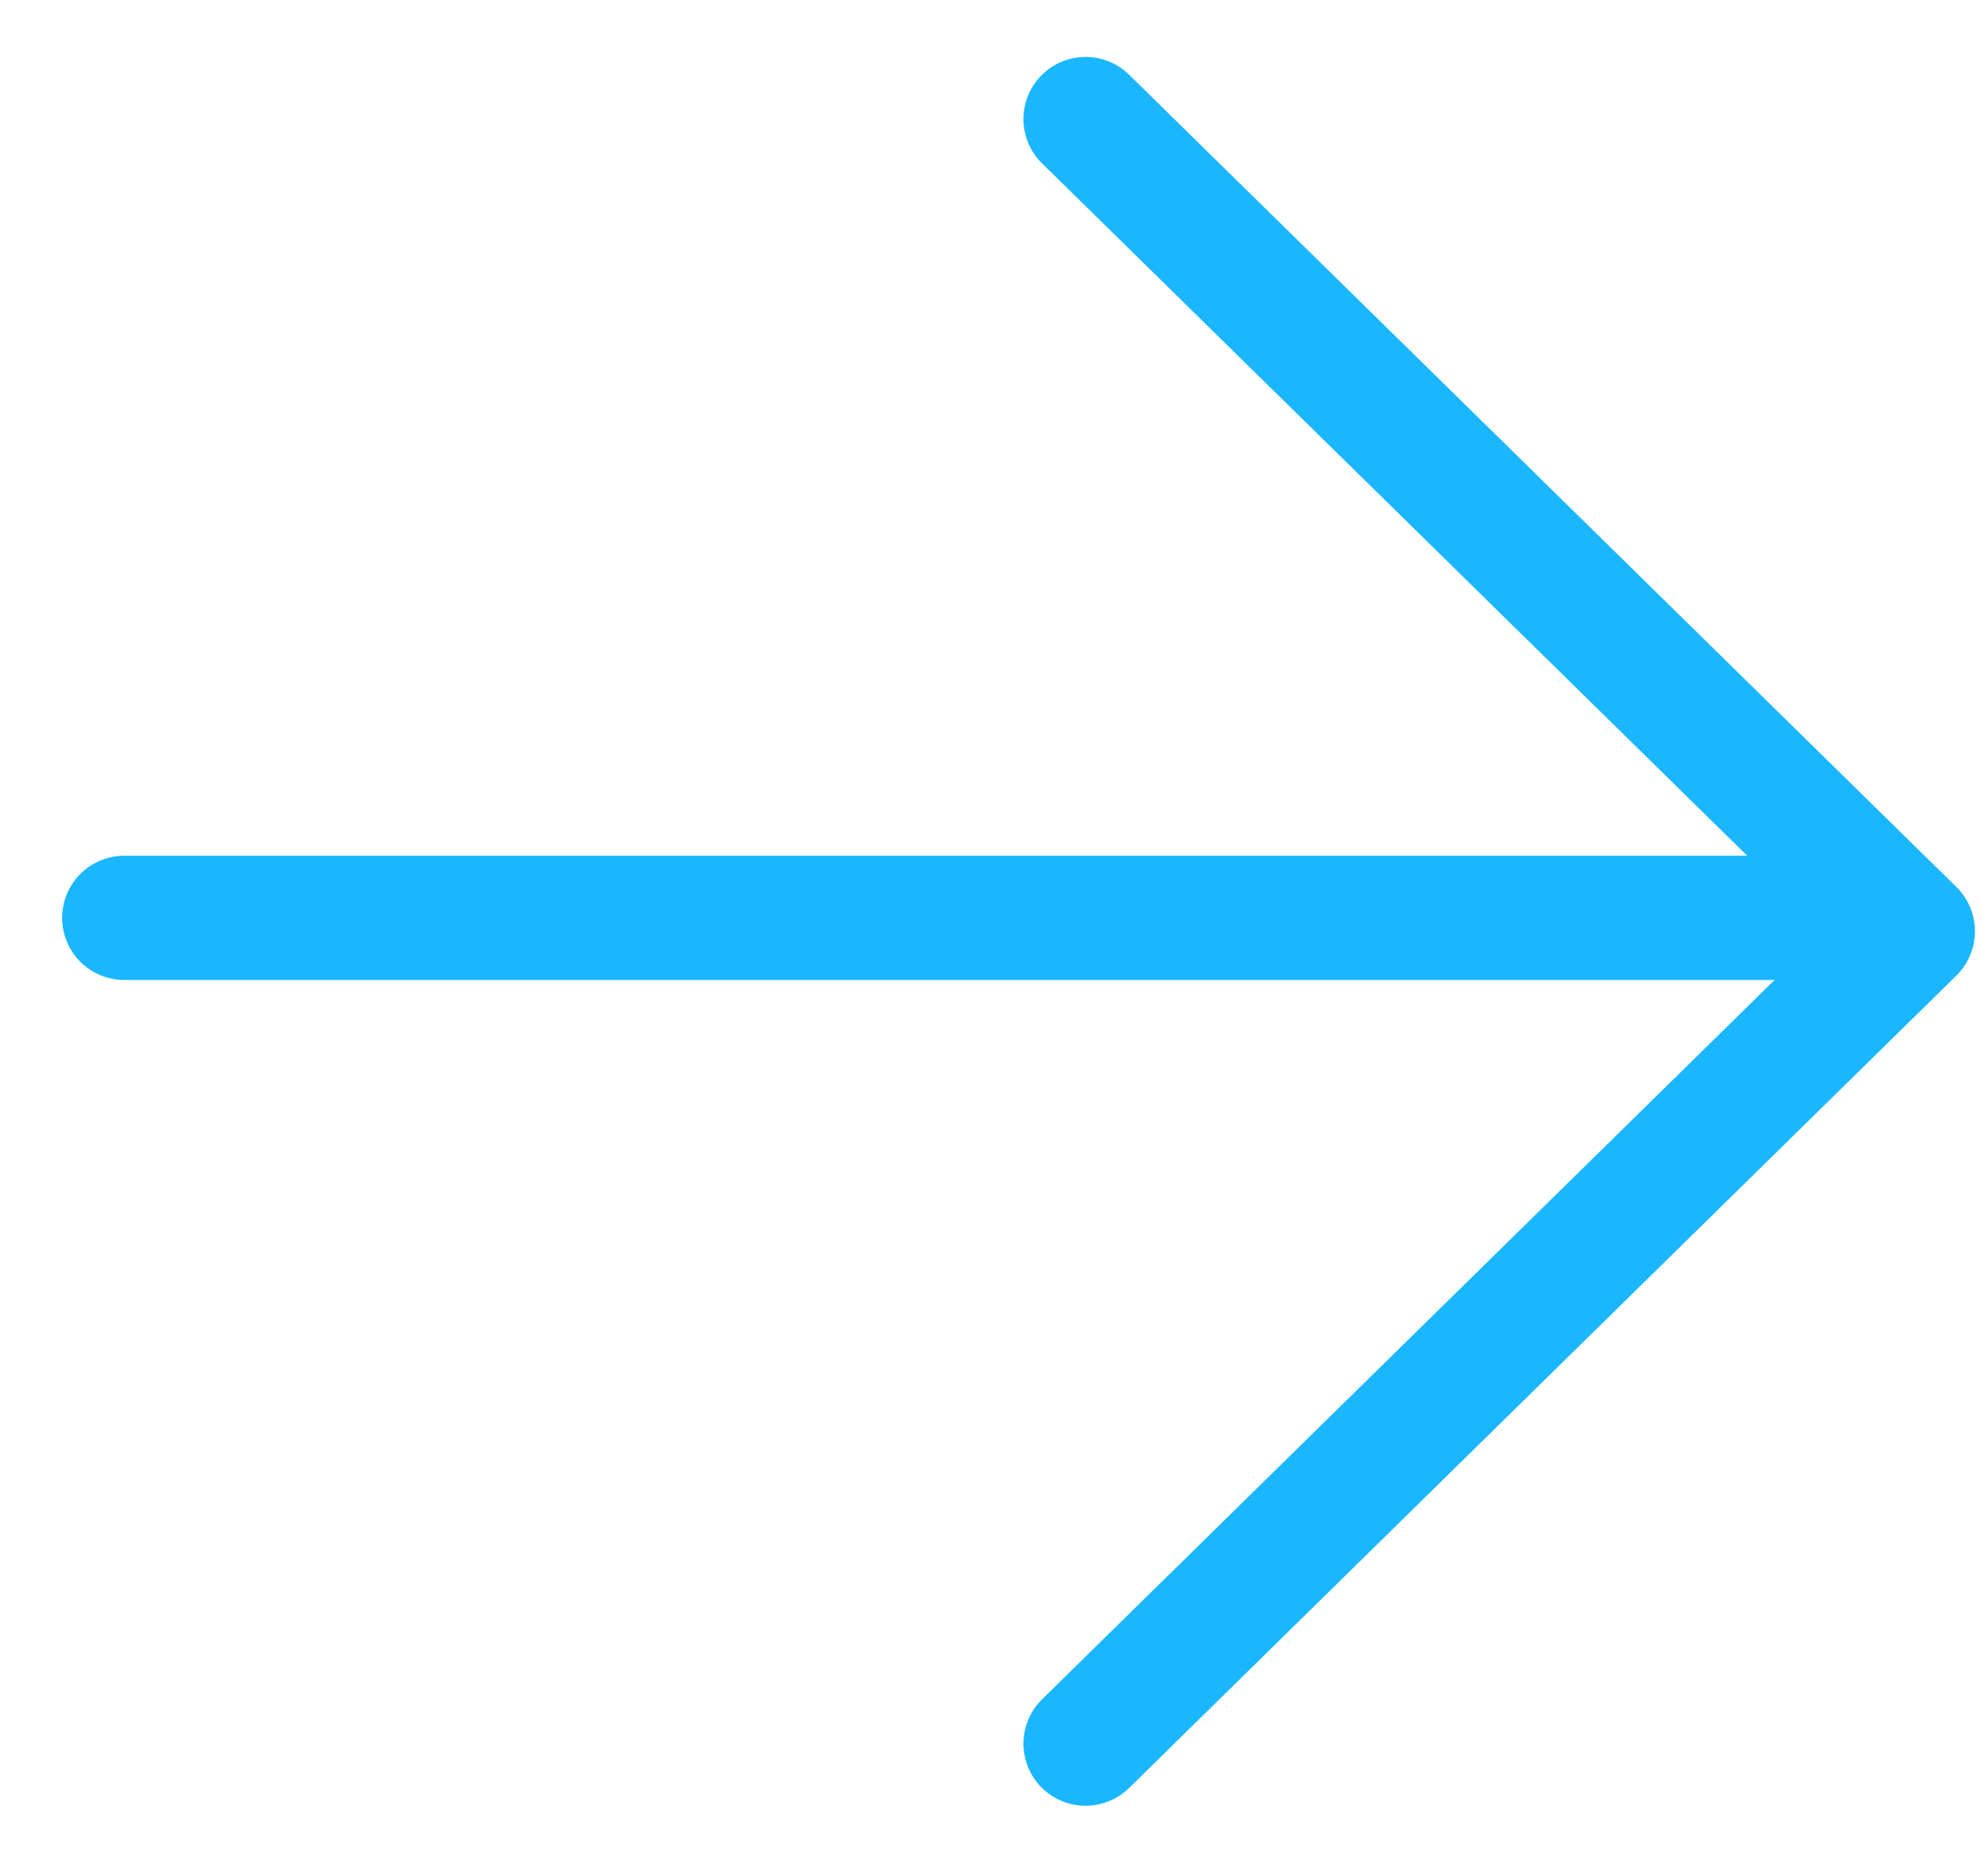 <svg width="16" height="15" viewBox="0 0 16 15" fill="none" xmlns="http://www.w3.org/2000/svg">
<path d="M8.737 14.033L15.395 7.495L8.737 0.958" stroke="#1AB7FF" stroke-linecap="round" stroke-linejoin="round"/>
<path d="M14.501 7.387L1 7.387" stroke="#1AB7FF" stroke-linecap="round" stroke-linejoin="round"/>
</svg>
